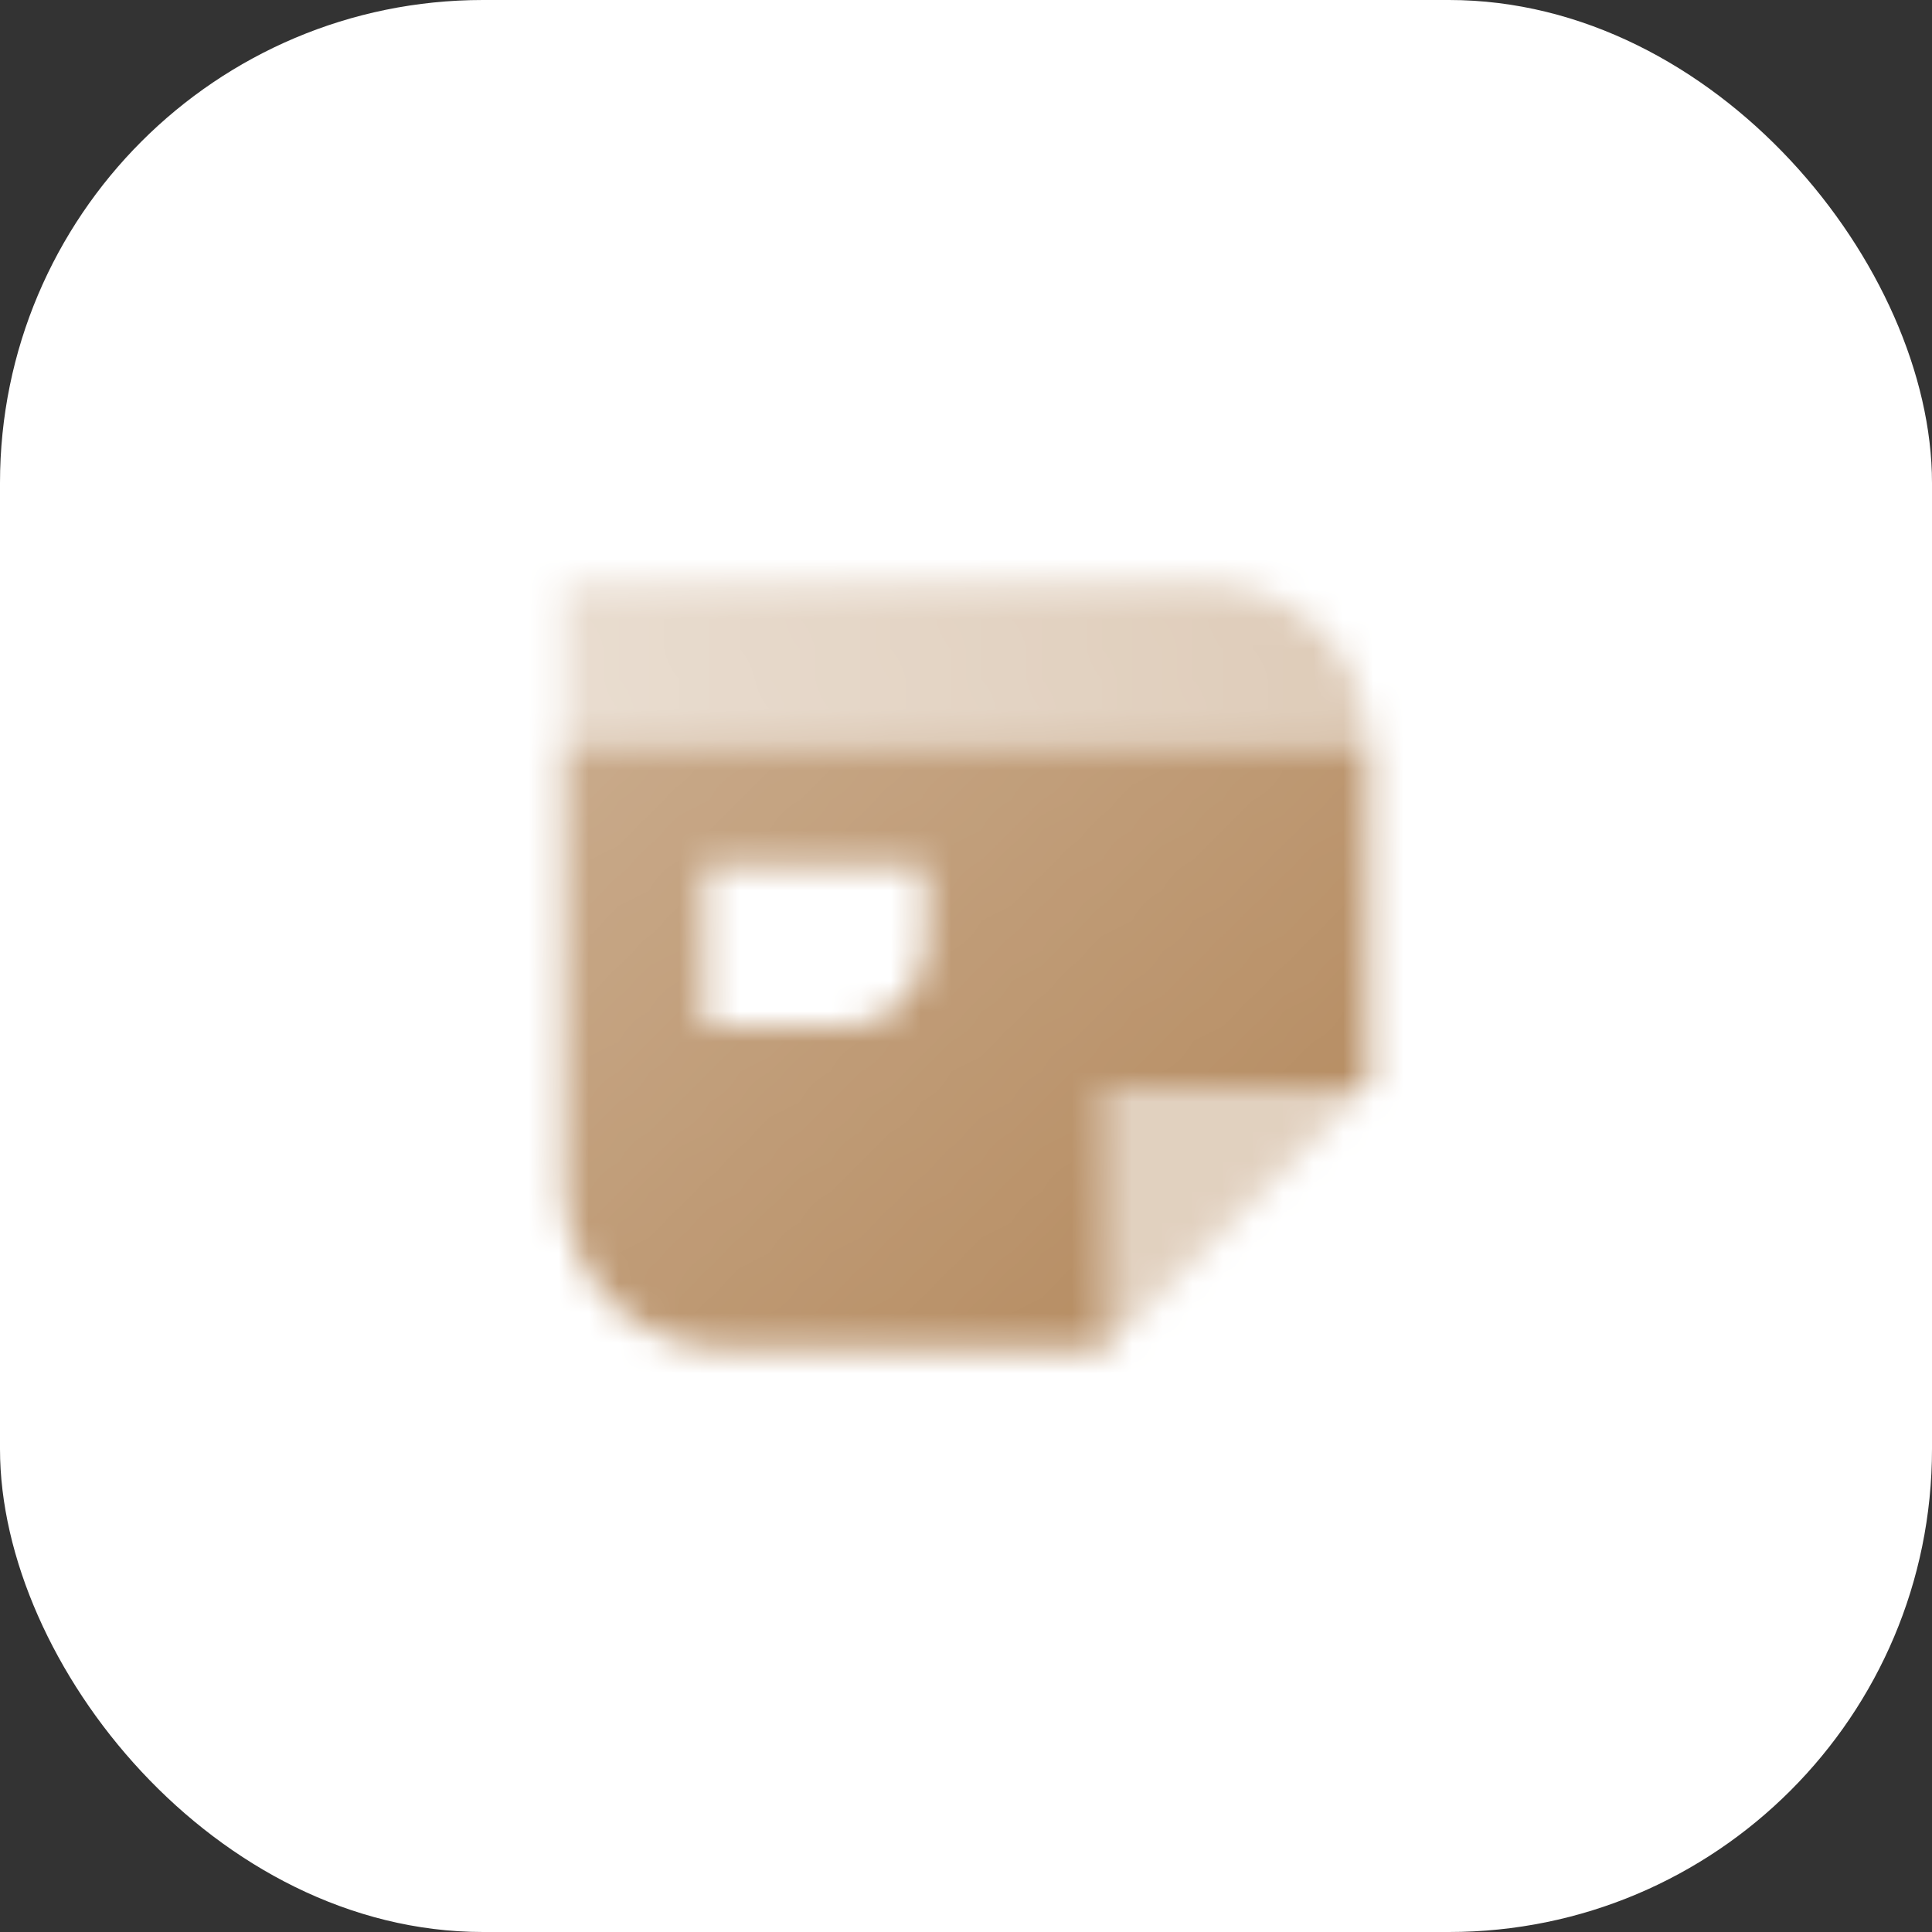 <svg width="64" height="64" viewBox="0 0 64 64" fill="none" xmlns="http://www.w3.org/2000/svg">
<rect x="0" y="0" width="64" height="64" fill="#333333" stroke="none"/>
<rect width="64" height="64" rx="16" fill="white"/>
<mask id="mask0_2346_7053" style="mask-type:alpha" maskUnits="userSpaceOnUse" x="18" y="19" width="28" height="26">
<path fill-rule="evenodd" clip-rule="evenodd" d="M45.333 24.667H18.667V39.333C18.667 42.279 21.054 44.667 24 44.667H36.667V36H45.333V24.667ZM30.667 28.667H23.333V34H28C29.473 34 30.667 32.806 30.667 31.333V28.667Z" fill="url(#paint0_linear_2346_7053)"/>
<path fill-rule="evenodd" clip-rule="evenodd" d="M40 19.333H18.667V24.667H45.333C45.333 21.721 42.945 19.333 40 19.333Z" fill="url(#paint1_linear_2346_7053)"/>
<path opacity="0.4" d="M45.333 36L36.667 36L36.667 44.667L45.333 36Z" fill="black"/>
</mask>
<g mask="url(#mask0_2346_7053)">
<path d="M16 16H48V48H16V16Z" fill="#B58B60"/>
</g>
<defs>
<linearGradient id="paint0_linear_2346_7053" x1="43.333" y1="41.704" x2="21.224" y2="17.617" gradientUnits="userSpaceOnUse">
<stop/>
<stop offset="1" stop-opacity="0.7"/>
</linearGradient>
<linearGradient id="paint1_linear_2346_7053" x1="45.333" y1="19.333" x2="19.333" y2="24" gradientUnits="userSpaceOnUse">
<stop stop-opacity="0.45"/>
<stop offset="1" stop-opacity="0.3"/>
</linearGradient>
</defs>
</svg>
